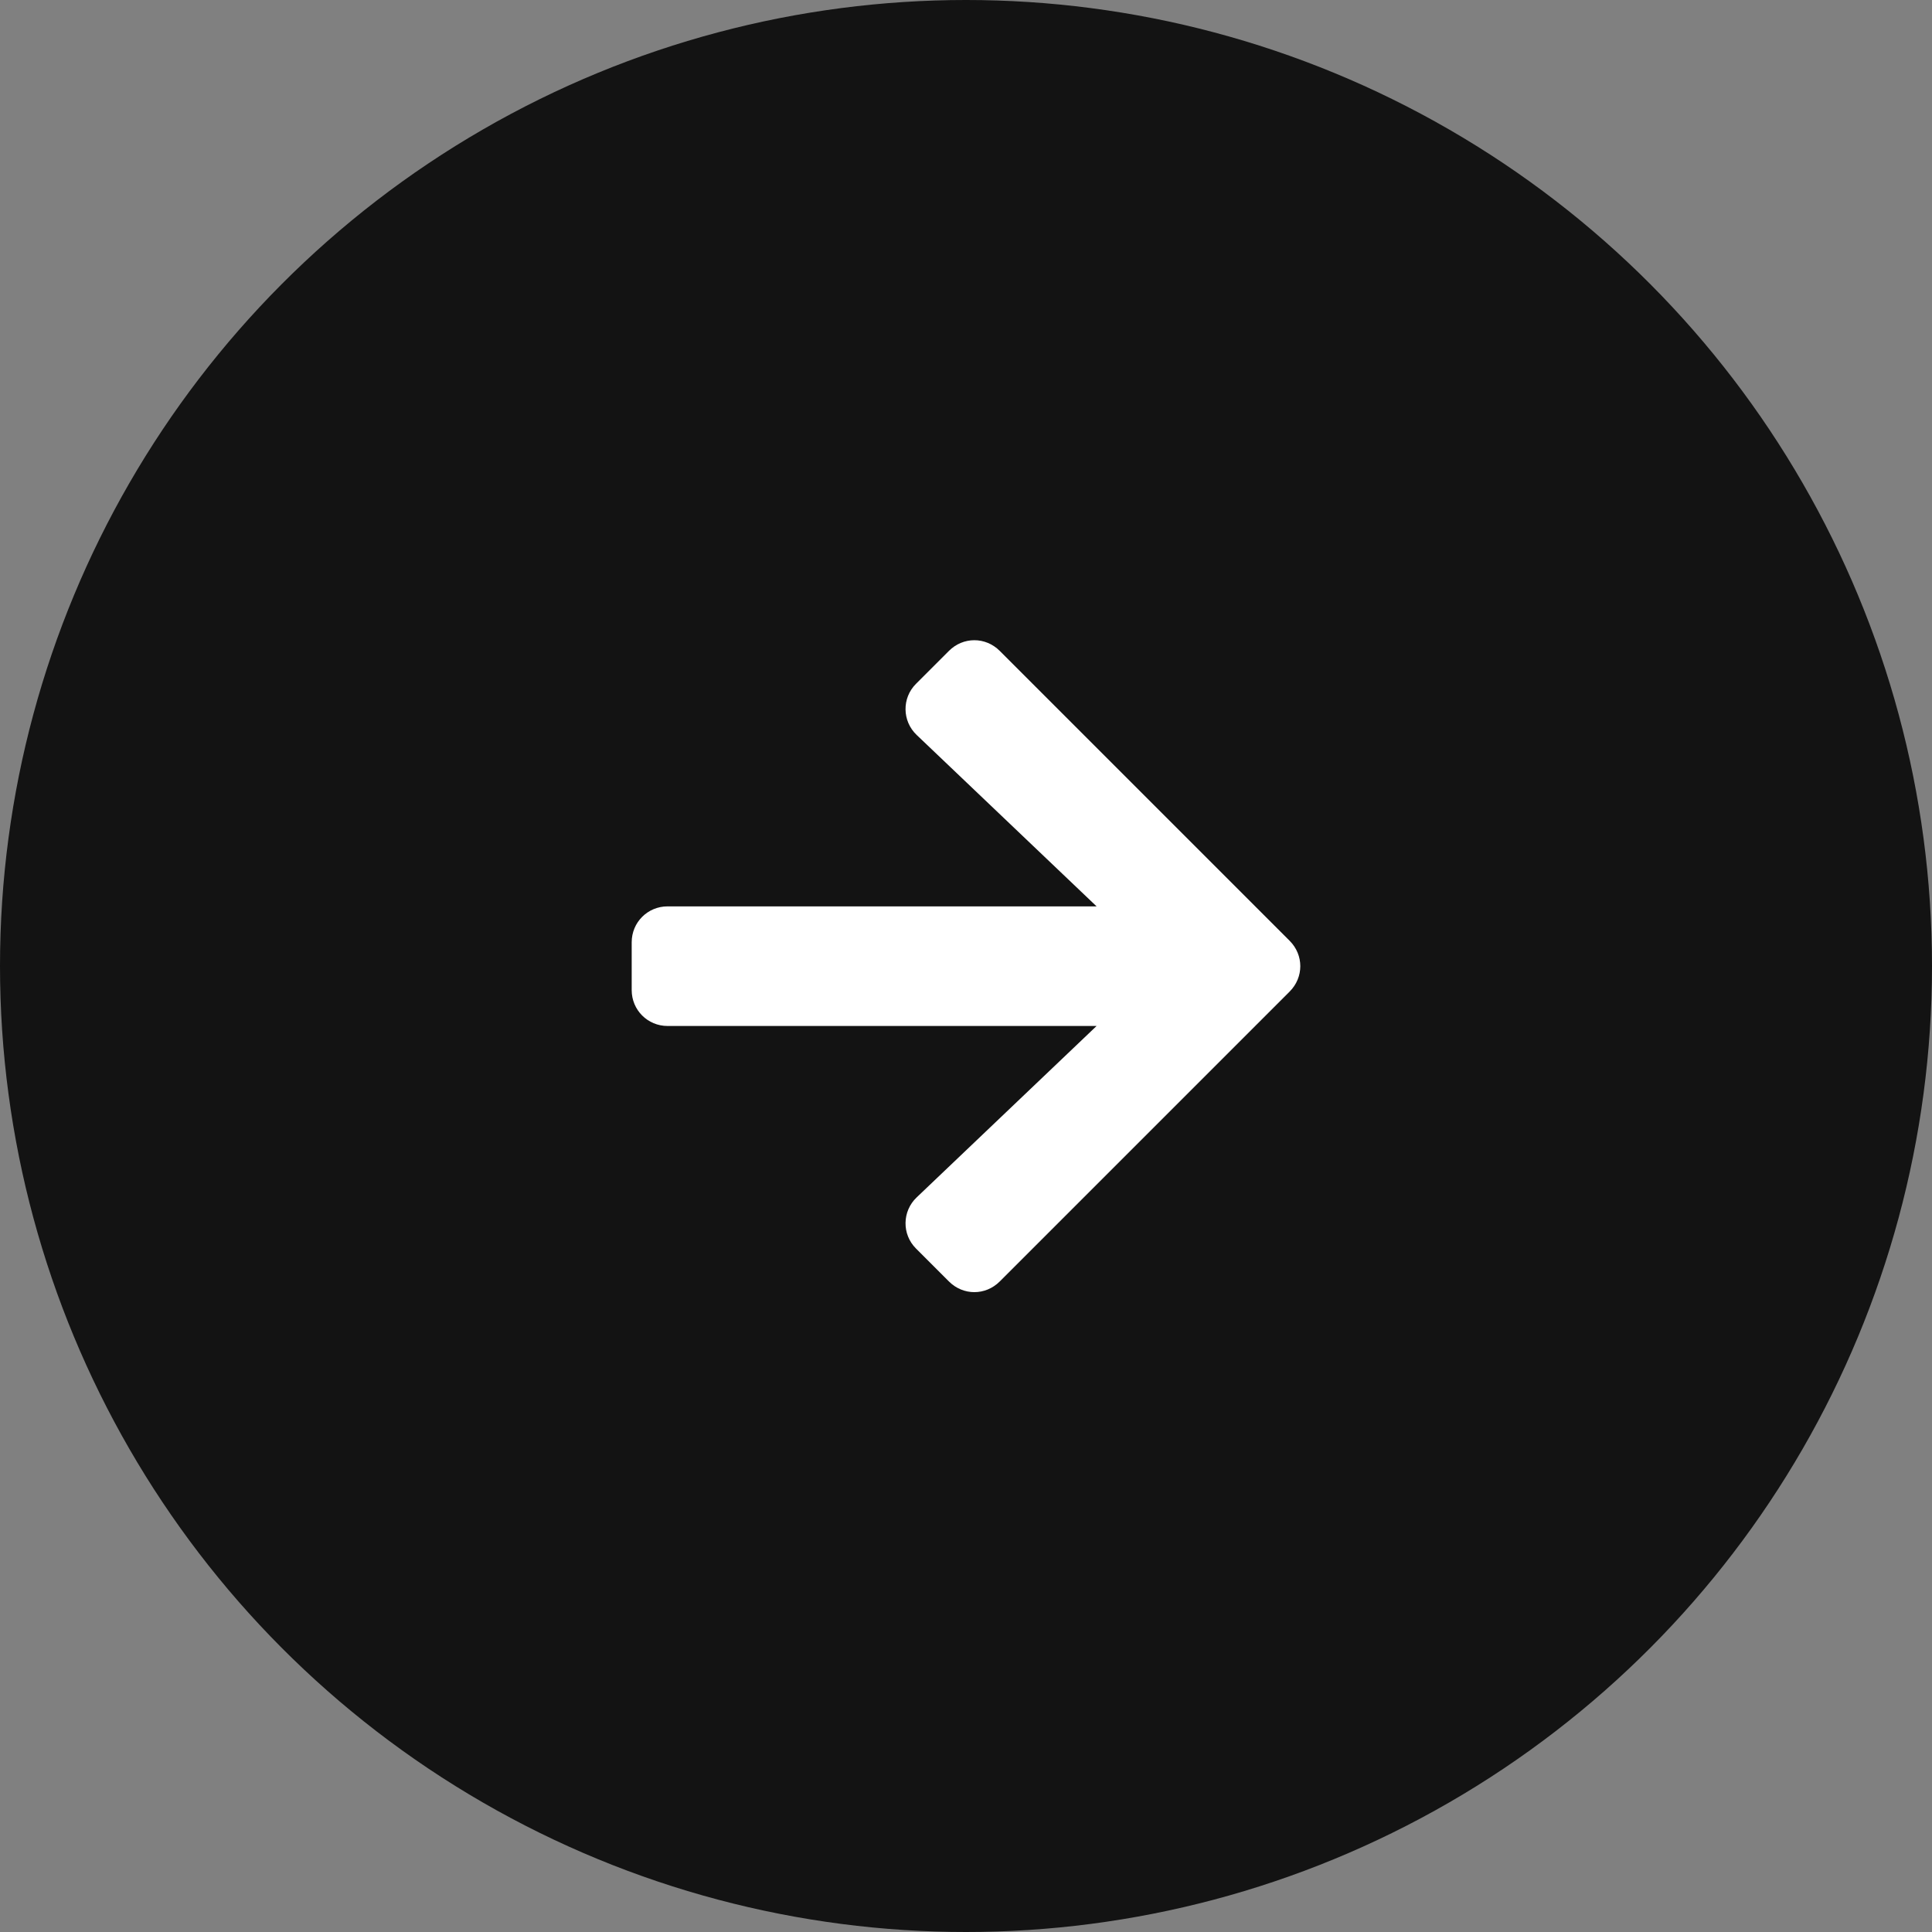 <svg xmlns="http://www.w3.org/2000/svg" viewBox="0 0 54.44 54.44"><rect x="0" y="0" width="54.44" height="54.44" fill="#808080" stroke="none"/><circle cx="27.22" cy="27.22" r="27.22" style="fill:#131313"/><path d="m25.81 19.27.93-.93c.4-.4 1.03-.4 1.43 0l8.17 8.17c.4.4.4 1.03 0 1.43l-8.17 8.17c-.4.4-1.03.4-1.43 0l-.93-.93c-.4-.4-.39-1.05.02-1.44l5.07-4.83H18.81c-.56 0-1.01-.45-1.01-1.01v-1.35c0-.56.45-1.01 1.01-1.01H30.9l-5.07-4.83c-.41-.39-.42-1.04-.02-1.44" style="fill:#fff"/></svg>